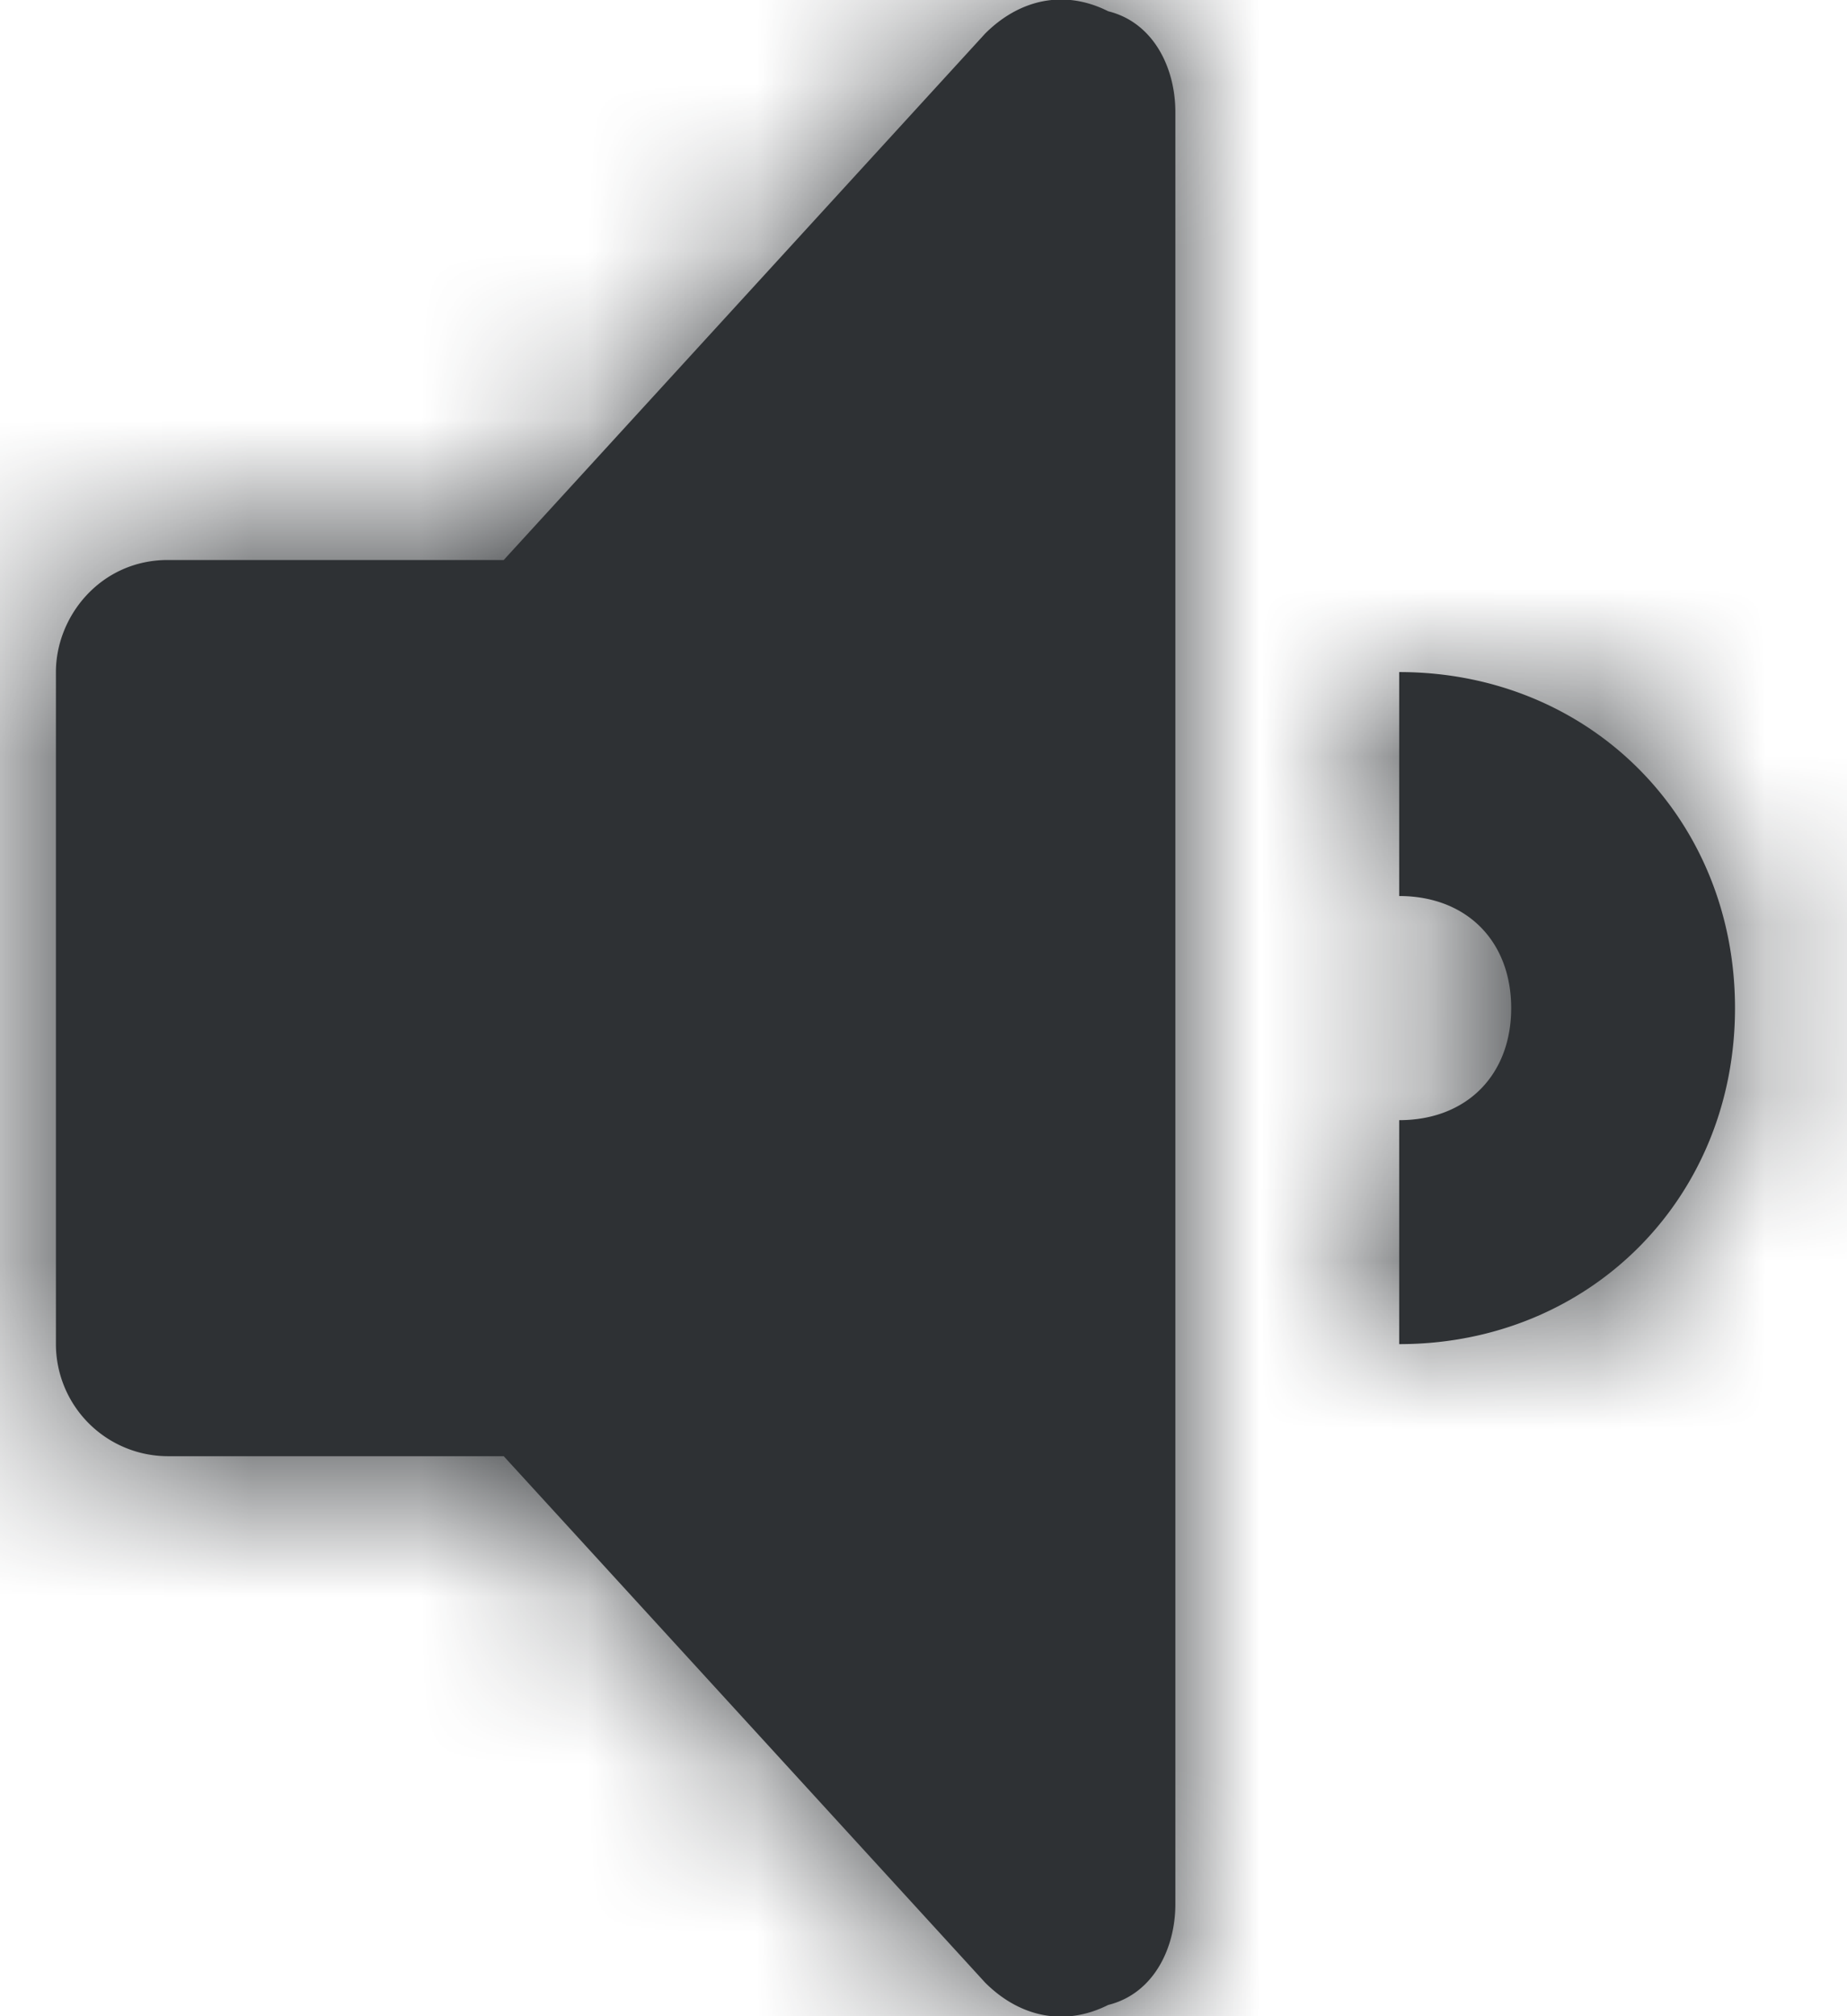 <svg width="11" height="12" viewBox="0 0 11 12" xmlns="http://www.w3.org/2000/svg" xmlns:xlink="http://www.w3.org/1999/xlink"><title>Media / icn_volume_medium / solid</title><defs><path d="M9.6 2.067c.267.066.4.333.4.6v10.666c0 .267-.133.534-.4.6-.267.134-.533.067-.733-.133L6 10.667H4A.668.668 0 0 1 3.333 10V6c0-.333.267-.667.667-.667h2L8.867 2.2c.2-.2.466-.267.733-.133zM11.333 6c1.134 0 2 .867 2 2s-.866 2-2 2V8.667c.4 0 .667-.267.667-.667s-.267-.667-.667-.667V6z" id="a"/></defs><g transform="translate(-3 -2)" fill="none" fill-rule="evenodd"><mask id="b" fill="#fff"><use xlink:href="#a"/></mask><use fill="#2E3134" fill-rule="nonzero" xlink:href="#a"/><g mask="url(#b)" fill="#2E3134" fill-rule="nonzero"><path d="M0 0h16v16H0z"/></g></g></svg>